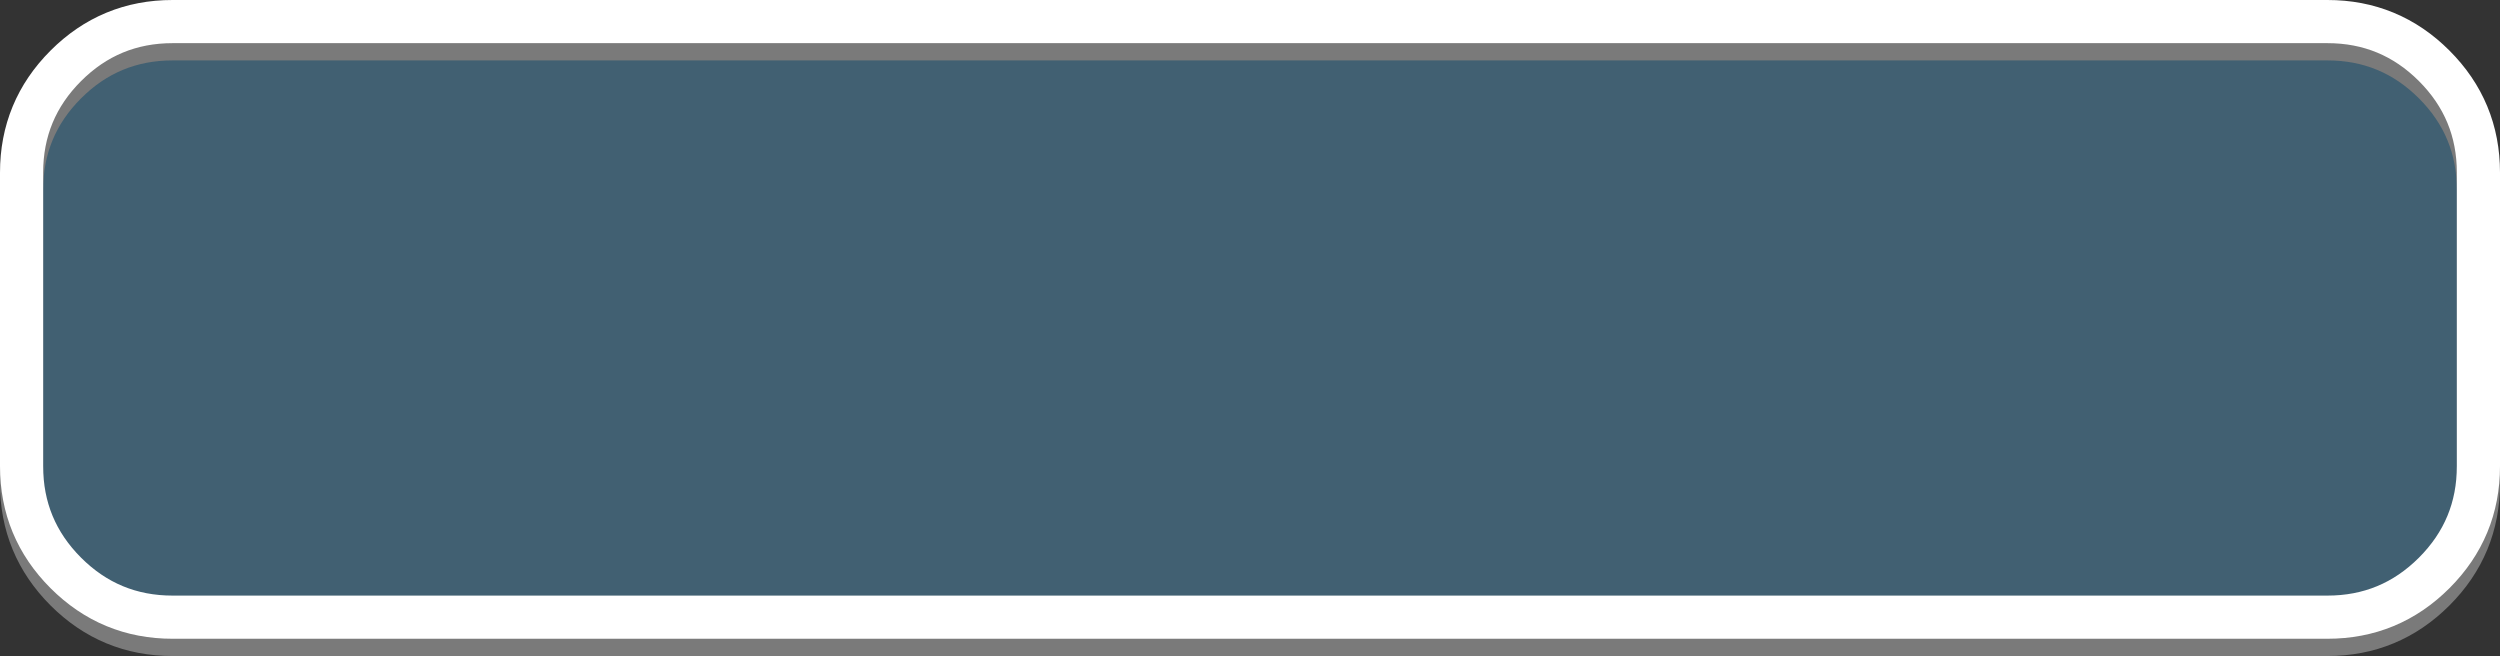 <?xml version="1.0" encoding="UTF-8" standalone="no"?>
<svg xmlns:xlink="http://www.w3.org/1999/xlink" height="30.4px" width="115.85px" xmlns="http://www.w3.org/2000/svg">
  <rect width="100%" height="100%" fill="#333333" stroke="none"/>
  <g transform="matrix(1.0, 0.0, 0.0, 1.0, 57.9, 15.2)">
    <path d="M49.95 -13.4 Q52.85 -13.4 54.9 -11.35 56.95 -9.3 56.95 -6.4 L56.95 7.2 Q56.95 10.1 54.9 12.15 52.85 14.2 49.95 14.2 L-49.9 14.2 Q-52.8 14.2 -54.85 12.15 -56.9 10.1 -56.9 7.2 L-56.9 -6.4 Q-56.9 -9.3 -54.85 -11.35 -52.8 -13.4 -49.9 -13.4 L49.95 -13.4" fill="#57a0cc" fill-opacity="0.412" fill-rule="evenodd" stroke="none"/>
    <path d="M56.95 -6.4 Q56.95 -9.3 54.9 -11.35 52.85 -13.4 49.95 -13.4 L-49.9 -13.4 Q-52.8 -13.4 -54.85 -11.35 -56.9 -9.3 -56.9 -6.4 L-56.9 7.2 Q-56.9 10.1 -54.85 12.15 -52.8 14.2 -49.9 14.2 L49.95 14.2 Q52.85 14.2 54.9 12.15 56.95 10.1 56.95 7.2 L56.95 -6.4 Z" fill="none" stroke="#7a7a7a" stroke-linecap="round" stroke-linejoin="round" stroke-width="2.0"/>
    <path d="M56.95 -7.2 Q56.95 -10.1 54.9 -12.15 52.85 -14.2 49.95 -14.2 L-49.9 -14.2 Q-52.8 -14.2 -54.85 -12.15 -56.9 -10.1 -56.9 -7.2 L-56.9 6.4 Q-56.9 9.3 -54.85 11.35 -52.8 13.4 -49.9 13.4 L49.95 13.4 Q52.85 13.4 54.9 11.35 56.95 9.3 56.95 6.4 L56.95 -7.2 Z" fill="none" stroke="#ffffff" stroke-linecap="round" stroke-linejoin="round" stroke-width="2.0"/>
  </g>
</svg>
